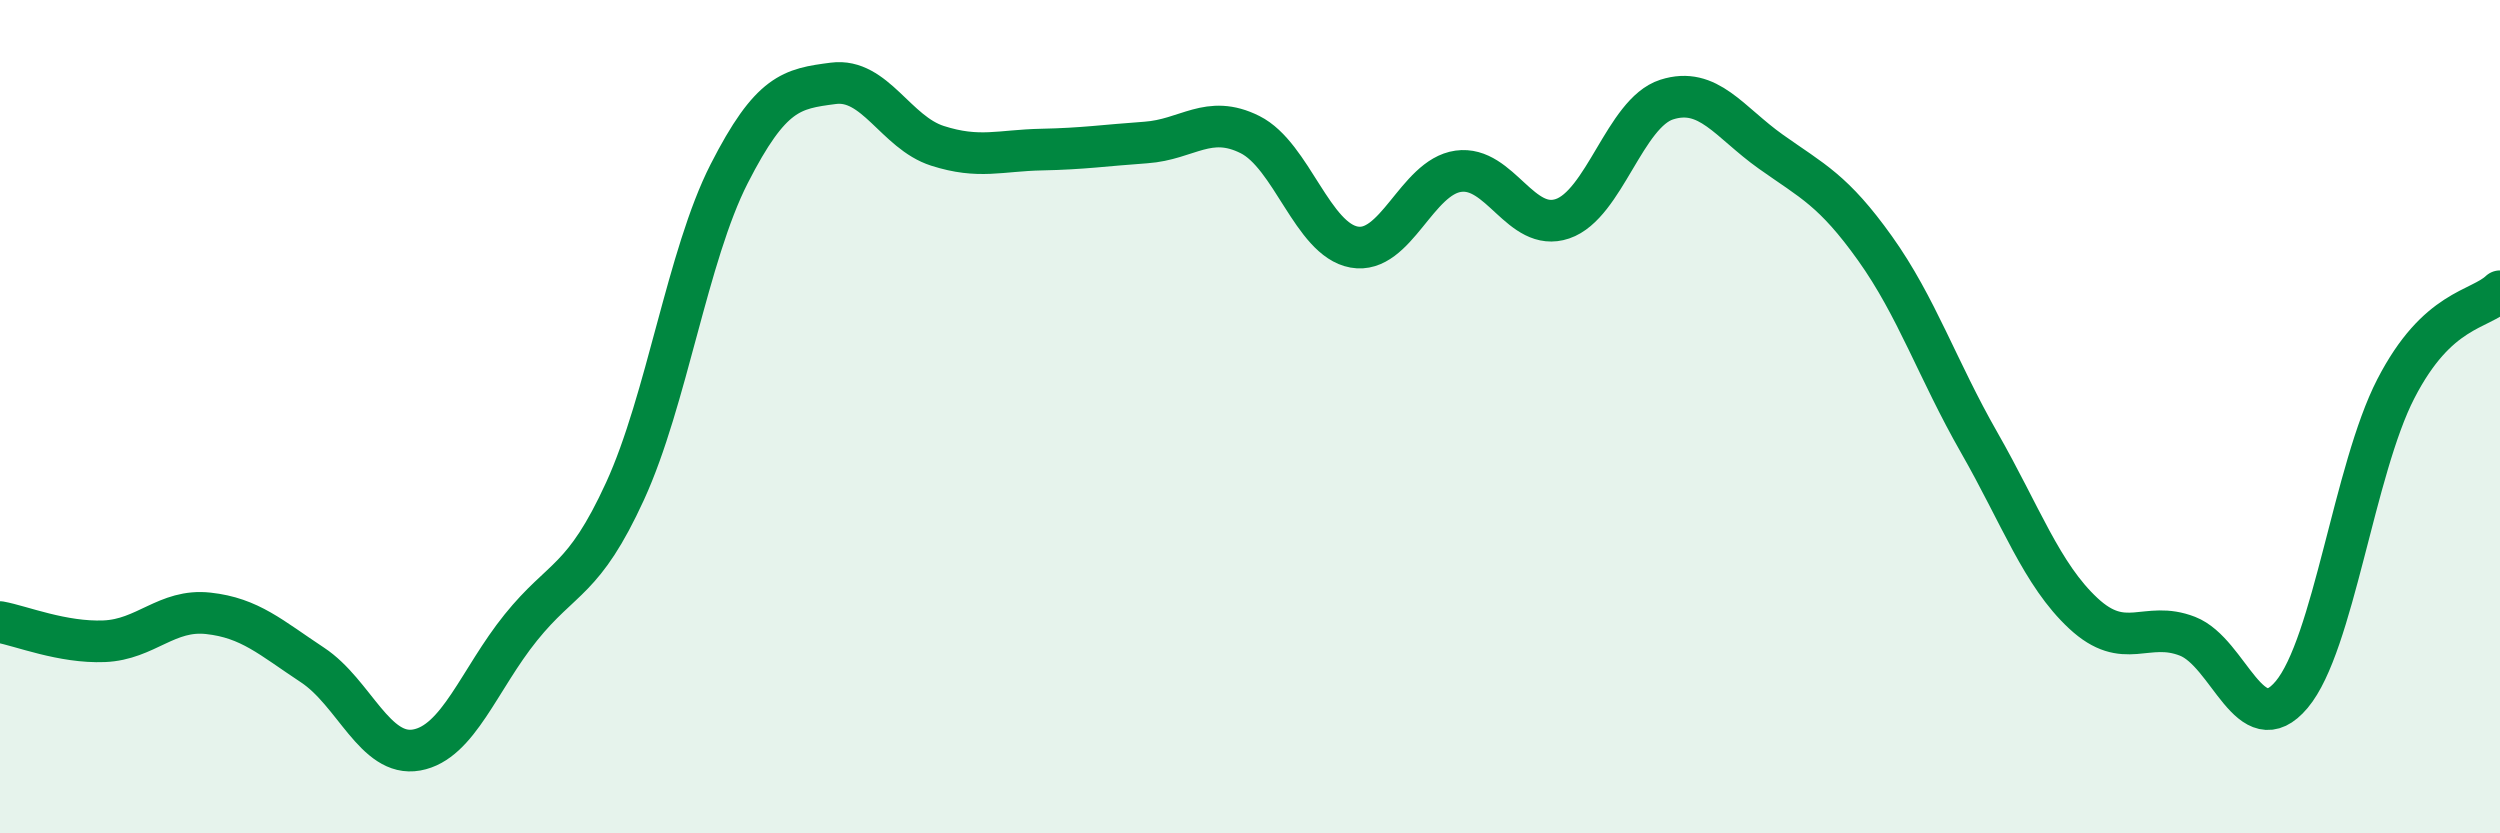 
    <svg width="60" height="20" viewBox="0 0 60 20" xmlns="http://www.w3.org/2000/svg">
      <path
        d="M 0,14.93 C 0.5,15.02 1.5,15.43 2.5,15.39 C 3.5,15.35 4,14.61 5,14.72 C 6,14.83 6.5,15.3 7.5,15.96 C 8.5,16.62 9,18.18 10,18 C 11,17.82 11.5,16.3 12.5,15.06 C 13.5,13.82 14,13.97 15,11.79 C 16,9.61 16.5,6.13 17.5,4.17 C 18.5,2.21 19,2.13 20,2 C 21,1.87 21.5,3.18 22.5,3.5 C 23.5,3.82 24,3.61 25,3.59 C 26,3.57 26.5,3.49 27.5,3.42 C 28.5,3.35 29,2.73 30,3.23 C 31,3.73 31.5,5.75 32.5,5.93 C 33.5,6.11 34,4.25 35,4.11 C 36,3.97 36.5,5.59 37.5,5.25 C 38.5,4.91 39,2.71 40,2.39 C 41,2.07 41.5,2.93 42.5,3.64 C 43.5,4.35 44,4.56 45,5.96 C 46,7.36 46.5,8.87 47.5,10.62 C 48.5,12.37 49,13.79 50,14.72 C 51,15.65 51.5,14.88 52.5,15.27 C 53.5,15.66 54,17.86 55,16.67 C 56,15.48 56.5,11.27 57.5,9.33 C 58.5,7.39 59.5,7.46 60,6.99L60 20L0 20Z"
        fill="#008740"
        opacity="0.1"
        stroke-linecap="round"
        stroke-linejoin="round"
      />
      <path
        d="M 0,14.93 C 0.5,15.02 1.5,15.43 2.5,15.39 C 3.5,15.35 4,14.61 5,14.72 C 6,14.83 6.5,15.3 7.5,15.96 C 8.5,16.62 9,18.18 10,18 C 11,17.82 11.5,16.3 12.5,15.06 C 13.5,13.82 14,13.97 15,11.79 C 16,9.61 16.5,6.13 17.5,4.17 C 18.5,2.21 19,2.13 20,2 C 21,1.87 21.5,3.18 22.5,3.5 C 23.5,3.82 24,3.61 25,3.59 C 26,3.57 26.5,3.49 27.5,3.42 C 28.5,3.35 29,2.73 30,3.23 C 31,3.73 31.5,5.75 32.5,5.93 C 33.5,6.11 34,4.25 35,4.11 C 36,3.97 36.5,5.59 37.5,5.25 C 38.5,4.91 39,2.71 40,2.39 C 41,2.07 41.5,2.93 42.5,3.64 C 43.5,4.35 44,4.56 45,5.96 C 46,7.36 46.5,8.87 47.5,10.62 C 48.5,12.37 49,13.79 50,14.72 C 51,15.65 51.5,14.88 52.5,15.27 C 53.5,15.66 54,17.86 55,16.67 C 56,15.48 56.5,11.27 57.5,9.33 C 58.5,7.39 59.5,7.46 60,6.99"
        stroke="#008740"
        stroke-width="1"
        fill="none"
        stroke-linecap="round"
        stroke-linejoin="round"
      />
    </svg>
  